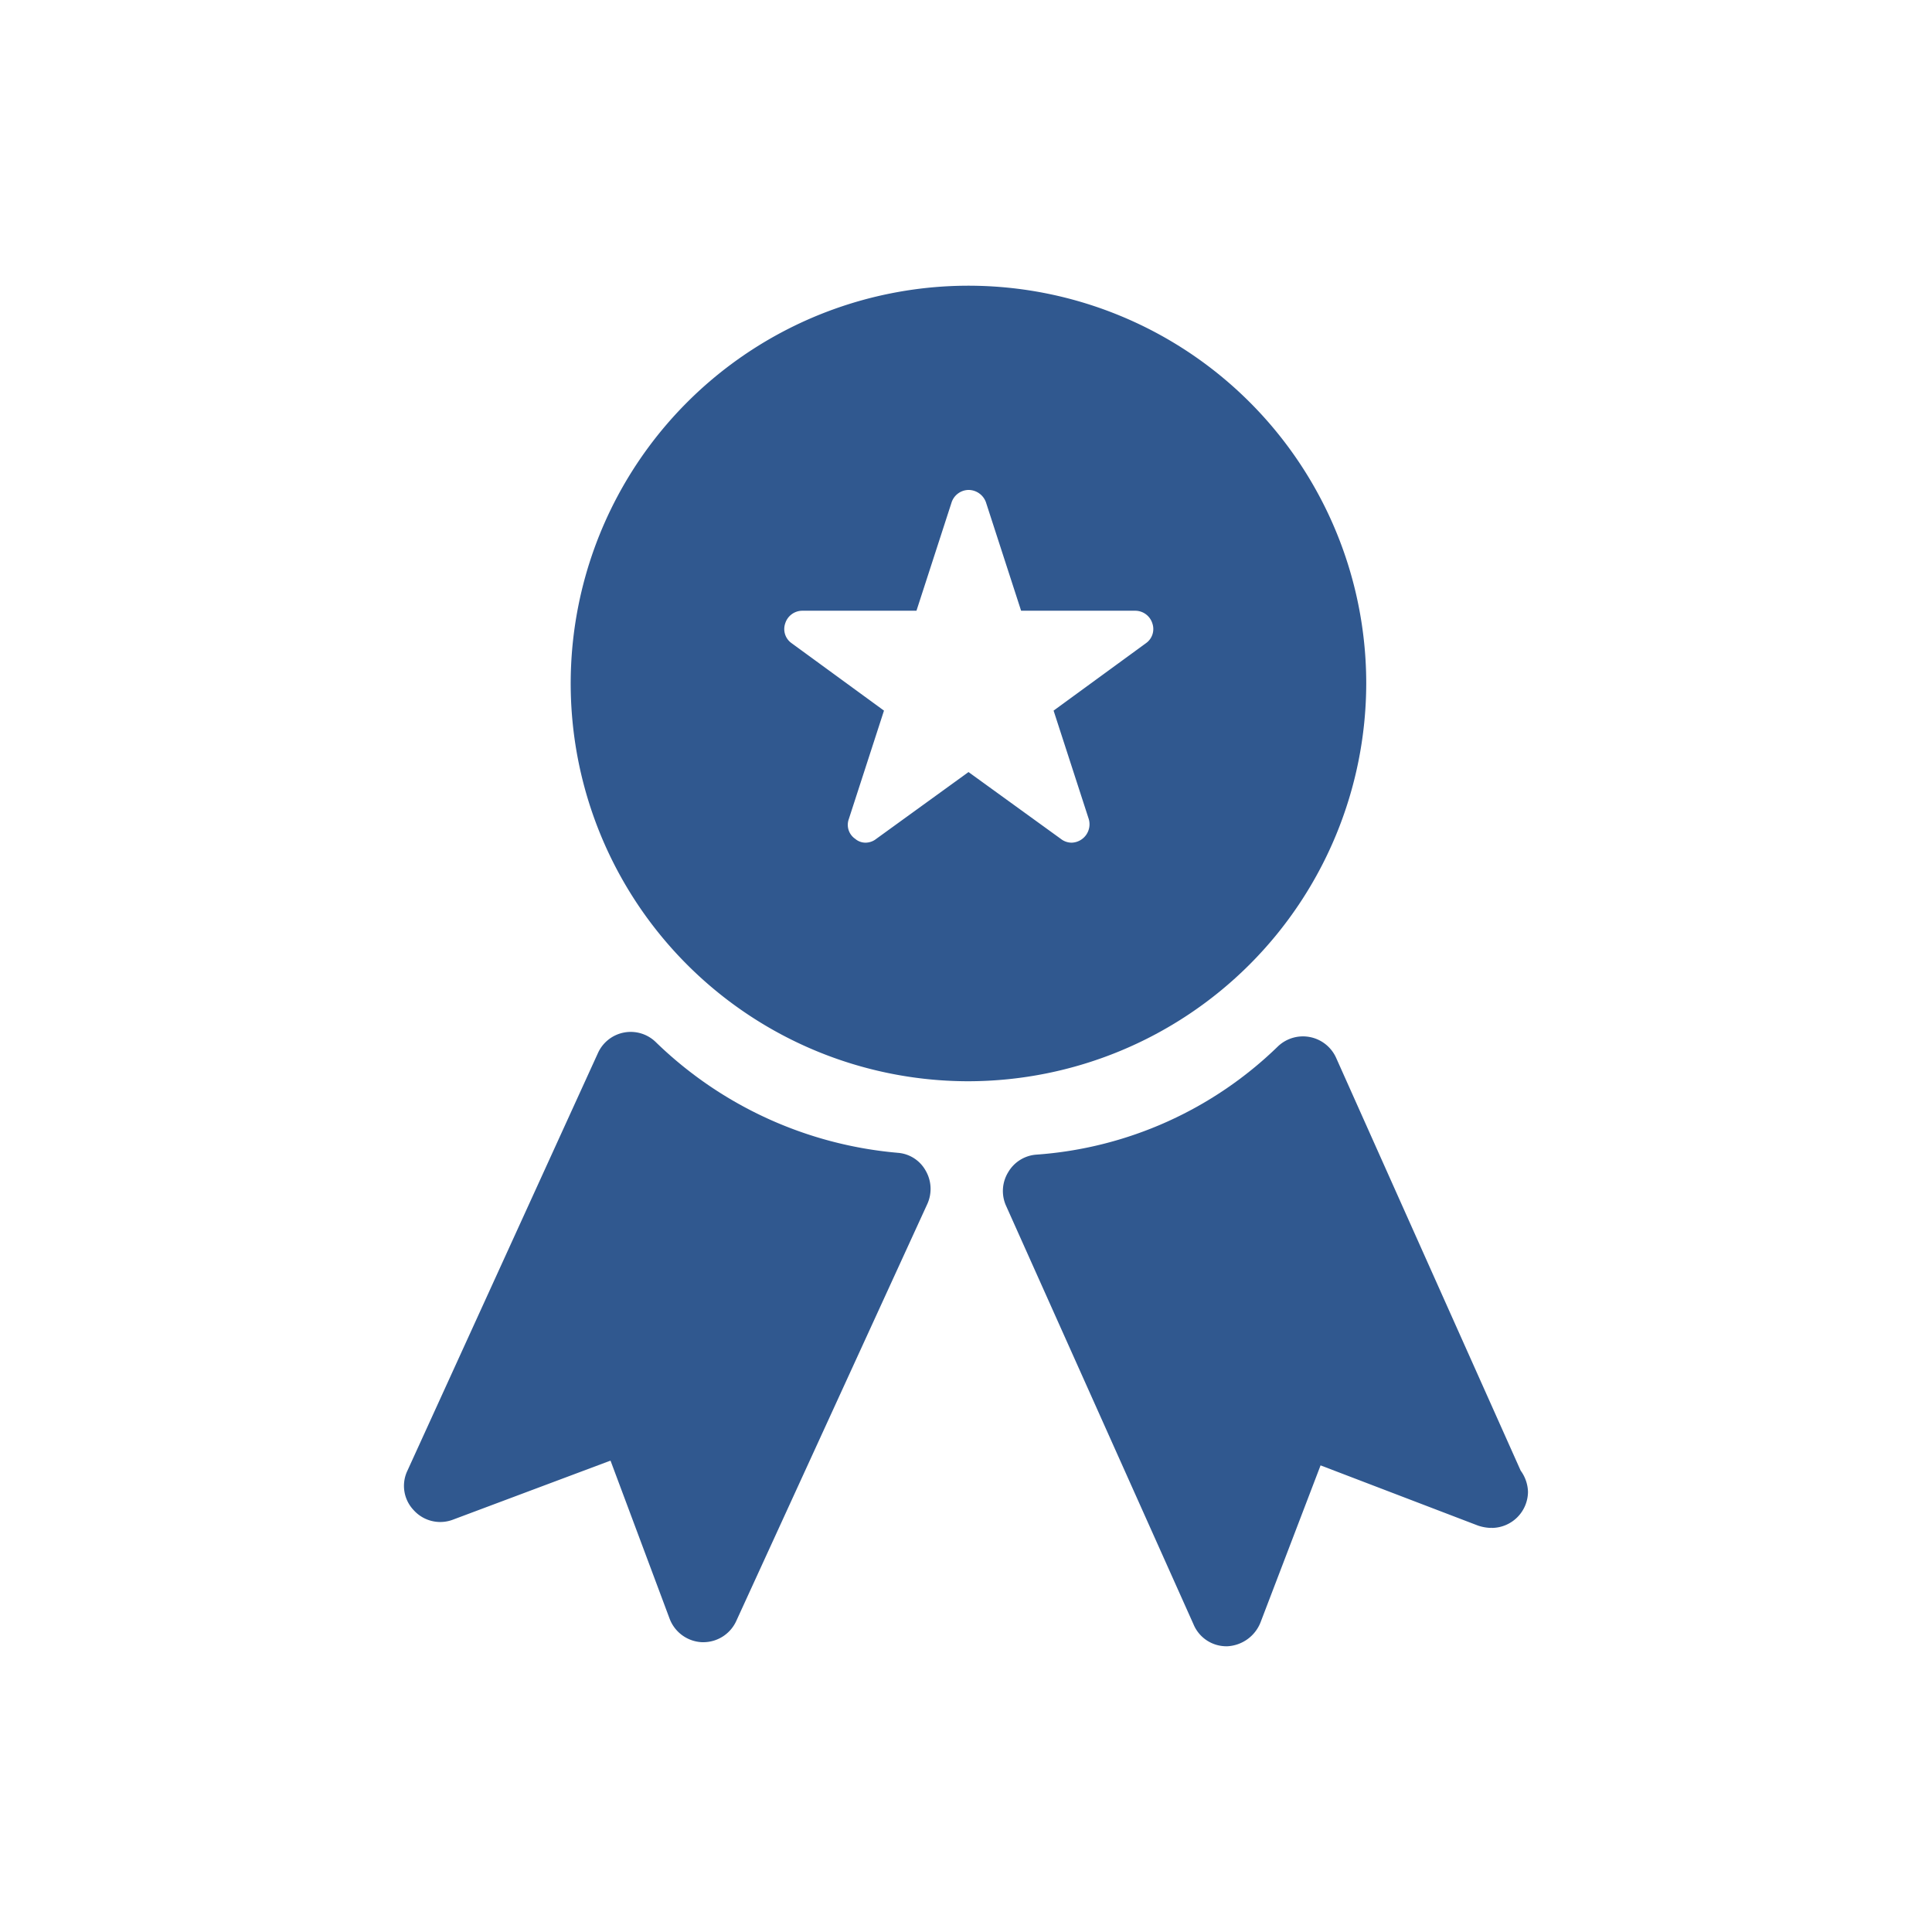 <svg xmlns="http://www.w3.org/2000/svg" xmlns:xlink="http://www.w3.org/1999/xlink" width="86" height="86" viewBox="0 0 86 86">
  <rect x="0" y="0" width="86" height="86" fill="#808080" stroke="none"/>
  <defs>
    <clipPath id="clip-Icon_auszeichnung">
      <rect width="86" height="86"/>
    </clipPath>
  </defs>
  <g id="Icon_auszeichnung" clip-path="url(#clip-Icon_auszeichnung)">
    <rect width="86" height="86" fill="#fff"/>
    <g id="Gruppe_3446" data-name="Gruppe 3446">
      <path id="Pfad_8" data-name="Pfad 8" d="M43.532,17.705A17.706,17.706,0,1,0,25.826,35.41,17.736,17.736,0,0,0,43.532,17.705M20.5,23.738l1.565-4.826-4.11-3a.77.77,0,0,1-.286-.884.8.8,0,0,1,.752-.562h5.09l1.565-4.827a.808.808,0,0,1,.752-.55.827.827,0,0,1,.776.55l1.565,4.827h5.09a.8.8,0,0,1,.752.562.771.771,0,0,1-.286.884l-4.11,3,1.565,4.826a.819.819,0,0,1-.753,1.052.781.781,0,0,1-.489-.168l-4.11-2.975-4.109,2.975a.77.77,0,0,1-.466.168.7.7,0,0,1-.466-.168.754.754,0,0,1-.287-.884" transform="translate(17.284 12.72)" fill="#30588f"/>
      <path id="Pfad_9" data-name="Pfad 9" d="M53.37,58.158l-8.22-18.387a1.618,1.618,0,0,0-2.58-.514,17.162,17.162,0,0,1-10.765,4.827,1.584,1.584,0,0,0-1.254.788,1.6,1.6,0,0,0-.1,1.47L38.807,65a1.584,1.584,0,0,0,1.458.968h.048a1.681,1.681,0,0,0,1.469-1.052l2.677-7,7,2.677a1.948,1.948,0,0,0,.585.107c0-.012.012-.012.036,0a1.621,1.621,0,0,0,1.612-1.613,1.68,1.68,0,0,0-.322-.932" transform="translate(14.324 7.313)" fill="#30588f"/>
      <path id="Pfad_10" data-name="Pfad 10" d="M21.953,43.964a17.639,17.639,0,0,1-10.729-4.91,1.6,1.6,0,0,0-2.593.478L.15,58.122a1.566,1.566,0,0,0,.286,1.756,1.589,1.589,0,0,0,1.744.418l7.013-2.628L11.822,64.7a1.618,1.618,0,0,0,1.445,1.051h.048a1.613,1.613,0,0,0,1.47-.932L23.3,46.234a1.622,1.622,0,0,0-.083-1.481,1.549,1.549,0,0,0-1.267-.788" transform="translate(17.983 7.349)" fill="#30588f"/>
    </g>
  </g>
</svg>
